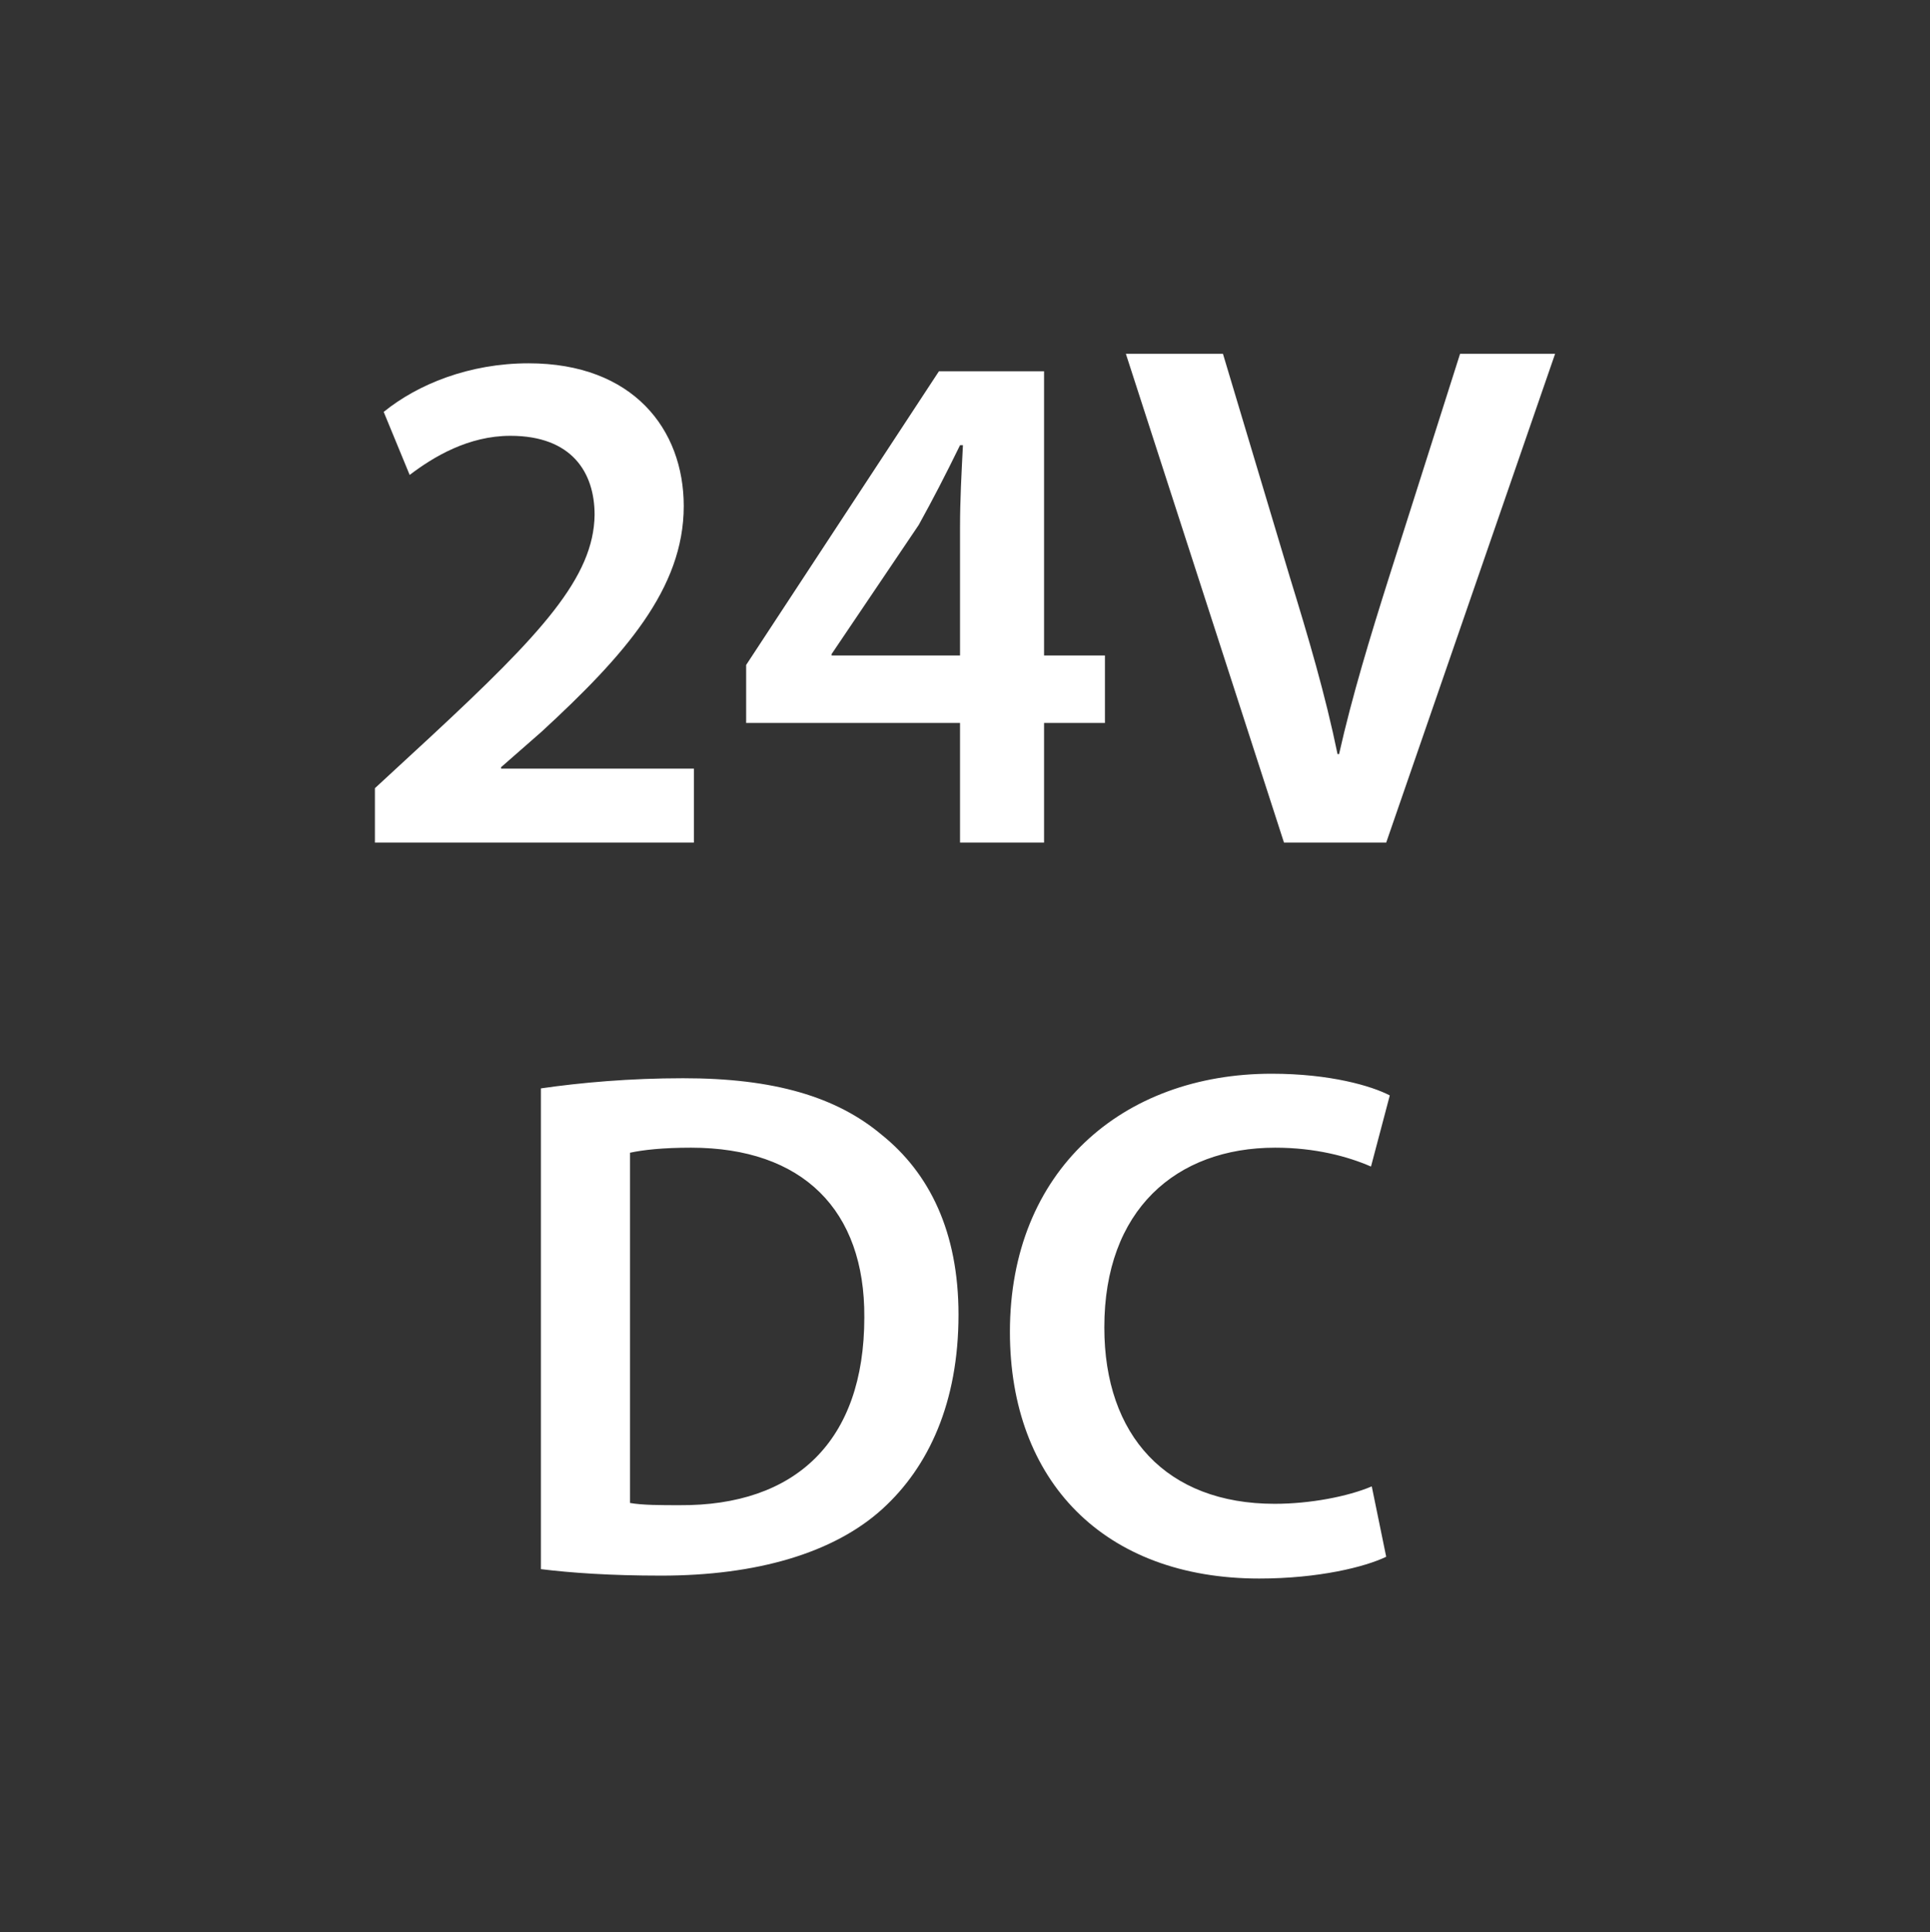 <?xml version="1.0" encoding="utf-8"?>
<!-- Generator: Adobe Illustrator 16.0.4, SVG Export Plug-In . SVG Version: 6.00 Build 0)  -->
<!DOCTYPE svg PUBLIC "-//W3C//DTD SVG 1.1//EN" "http://www.w3.org/Graphics/SVG/1.1/DTD/svg11.dtd">
<svg version="1.1" id="Layer_1" xmlns="http://www.w3.org/2000/svg" xmlns:xlink="http://www.w3.org/1999/xlink" x="0px" y="0px"
	 width="25.266px" height="25.291px" viewBox="0 0 25.266 25.291" enable-background="new 0 0 25.266 25.291" xml:space="preserve">
<rect x="0" y="0" width="25.266" height="25.291" fill="#333333" stroke="none"/>
<g display="none">
	<g display="inline">
		<path id="SVGID_1_" fill="#FFFFFF" d="M11.424,20.729c-0.105-0.025-0.212-0.049-0.316-0.072v-4.631
			c0.021,0.004,0.03,0.006,0.046,0.012c0.826,0.193,1.771,0.416,2.702,0.416v4.664c-0.005,0-0.011,0-0.018,0
			C13.084,21.118,12.263,20.928,11.424,20.729 M14.448,16.42c0.674-0.076,1.322-0.301,1.909-0.767v4.031
			c-0.521,0.858-1.172,1.26-1.909,1.388V16.42z M8.265,19.999v-4.631c0.925,0.219,1.722,0.404,2.247,0.521v4.631
			C9.945,20.392,9.156,20.208,8.265,19.999 M5.342,19.301v-4.629c0.787,0.188,1.587,0.379,2.33,0.558v4.627
			C6.92,19.678,6.122,19.489,5.342,19.301 M11.424,14.881c-0.191-0.045-0.383-0.09-0.569-0.131
			c-0.128-0.028-0.272-0.062-0.438-0.101l0.824-0.062l0.436,0.352C11.592,14.92,11.508,14.903,11.424,14.881 M12.947,15.198
			l-0.834-0.666l3.967-0.279c-0.617,0.77-1.394,1.02-2.245,1.02C13.543,15.272,13.249,15.243,12.947,15.198 M2.334,18.579v-4.627
			c0.703,0.168,1.54,0.369,2.415,0.58v4.627C3.859,18.946,3.018,18.743,2.334,18.579 M16.955,15.069
			c0.312-0.379,0.593-0.854,0.836-1.438c0.049-0.116,0.104-0.243,0.158-0.378v2.891c-0.393,0.873-0.729,1.646-0.994,2.271V15.069z
			 M4.372,13.222L2.73,11.838l4.654-0.321l3.167,2.53L8.45,14.192C7.192,13.897,5.706,13.541,4.372,13.222 M8.262,11.456
			l5.031-0.349l3.1,2.528l-4.965,0.351L8.262,11.456z M14.16,11.046l3.562-0.246c-0.39,0.88-0.737,1.684-1.009,2.332L14.16,11.046z
			 M18.542,11.882c0.229-0.528,0.479-1.094,0.744-1.676v2.956c-0.26,0.563-0.504,1.119-0.744,1.651V11.882z M4.079,8.113l5.11-0.354
			l3.436,2.8l-5.046,0.35L4.079,8.113z M10.057,7.699l4.907-0.34l3.227,2.392c-0.062,0.147-0.132,0.292-0.191,0.438L13.488,10.5
			L10.057,7.699z M19.878,8.891c0.272-0.612,0.557-1.225,0.826-1.817v2.961c-0.271,0.598-0.554,1.207-0.826,1.818V8.891z
			 M15.875,7.295l3.536-0.244c-0.322,0.707-0.652,1.434-0.978,2.146L15.875,7.295z M21.297,5.783
			c0.205-0.446,0.396-0.866,0.576-1.249v2.94c-0.188,0.402-0.376,0.823-0.576,1.26V5.783z M15.728,2.99l4.08,3.198
			c-0.039,0.083-0.077,0.166-0.114,0.249l-4.551,0.314L10.071,2.99H9.076l5.151,3.825L9.387,7.151L4.302,3
			C4.034,3.016,3.774,3.06,3.526,3.132L8.523,7.21l-5.13,0.356L1.058,5.701C1.003,5.921,0.972,6.149,0.96,6.382l1.559,1.244
			L0.954,7.735V8.33l2.251-0.155l3.5,2.796L2.083,11.29l-1.129-0.953v0.776l0.275,0.236l-0.275,0.019v0.594l0.93-0.063l1.203,1.014
			c-0.97-0.232-1.742-0.42-2.133-0.514v1.219c0.213,0.052,0.479,0.117,0.789,0.189v4.629c-0.335-0.08-0.604-0.146-0.789-0.19v1.221
			c1.848,0.445,7.759,1.871,9.645,2.289c0.188,0.041,0.366,0.086,0.556,0.129c0.828,0.195,1.771,0.418,2.707,0.418
			c1.519,0,3.01-0.586,3.936-2.817c1.176-2.838,5.228-11.658,6.521-14.479c-0.193-0.41-0.474-0.777-0.808-1.082
			c-0.188,0.401-0.554,1.204-1.039,2.258V3.259c-0.369-0.152-0.77-0.241-1.188-0.262c-0.312,0.673-0.737,1.599-1.219,2.637
			L16.689,2.99H15.728z"/>
	</g>
	<g display="inline">
		<g>
			<g>
				<g>
					<g>
						<g>
							<defs>
								<path id="SVGID_2_" d="M11.424,20.729c-0.105-0.025-0.212-0.049-0.316-0.072v-4.631c0.021,0.004,0.03,0.006,0.046,0.012
									c0.826,0.193,1.771,0.416,2.702,0.416v4.664c-0.005,0-0.011,0-0.018,0C13.084,21.118,12.263,20.928,11.424,20.729
									 M14.448,16.42c0.674-0.076,1.322-0.301,1.909-0.767v4.031c-0.521,0.858-1.172,1.26-1.909,1.388V16.42z M8.265,19.999
									v-4.631c0.925,0.219,1.722,0.404,2.247,0.521v4.631C9.945,20.392,9.156,20.208,8.265,19.999 M5.342,19.301v-4.629
									c0.787,0.188,1.587,0.379,2.33,0.558v4.627C6.92,19.678,6.122,19.489,5.342,19.301 M11.424,14.881
									c-0.191-0.045-0.383-0.09-0.569-0.131c-0.128-0.028-0.272-0.062-0.438-0.101l0.824-0.062l0.436,0.352
									C11.592,14.92,11.508,14.903,11.424,14.881 M12.947,15.198l-0.834-0.666l3.967-0.279c-0.617,0.77-1.394,1.02-2.245,1.02
									C13.543,15.272,13.249,15.243,12.947,15.198 M2.334,18.579v-4.627c0.703,0.168,1.54,0.369,2.415,0.58v4.627
									C3.859,18.946,3.018,18.743,2.334,18.579 M16.955,15.069c0.312-0.379,0.593-0.854,0.836-1.438
									c0.049-0.116,0.104-0.243,0.158-0.378v2.891c-0.393,0.873-0.729,1.646-0.994,2.271V15.069z M4.372,13.222L2.73,11.838
									l4.654-0.321l3.167,2.53L8.45,14.192C7.192,13.897,5.706,13.541,4.372,13.222 M8.262,11.456l5.031-0.349l3.1,2.528
									l-4.965,0.351L8.262,11.456z M14.16,11.046l3.562-0.246c-0.39,0.88-0.737,1.684-1.009,2.332L14.16,11.046z M18.542,11.882
									c0.229-0.528,0.479-1.094,0.744-1.676v2.956c-0.26,0.563-0.504,1.119-0.744,1.651V11.882z M4.079,8.113l5.11-0.354
									l3.436,2.8l-5.046,0.35L4.079,8.113z M10.057,7.699l4.907-0.34l3.227,2.392c-0.062,0.147-0.132,0.292-0.191,0.438
									L13.488,10.5L10.057,7.699z M19.878,8.891c0.272-0.612,0.557-1.225,0.826-1.817v2.961c-0.271,0.598-0.554,1.207-0.826,1.818
									V8.891z M15.875,7.295l3.536-0.244c-0.322,0.707-0.652,1.434-0.978,2.146L15.875,7.295z M21.297,5.783
									c0.205-0.446,0.396-0.866,0.576-1.249v2.94c-0.188,0.402-0.376,0.823-0.576,1.26V5.783z M15.728,2.99l4.08,3.198
									c-0.039,0.083-0.077,0.166-0.114,0.249l-4.551,0.314L10.071,2.99H9.076l5.151,3.825L9.387,7.151L4.302,3
									C4.034,3.016,3.774,3.06,3.526,3.132L8.523,7.21l-5.13,0.356L1.058,5.701C1.003,5.921,0.972,6.149,0.96,6.382l1.559,1.244
									L0.954,7.735V8.33l2.251-0.155l3.5,2.796L2.083,11.29l-1.129-0.953v0.776l0.275,0.236l-0.275,0.019v0.594l0.93-0.063
									l1.203,1.014c-0.97-0.232-1.742-0.42-2.133-0.514v1.219c0.213,0.052,0.479,0.117,0.789,0.189v4.629
									c-0.335-0.08-0.604-0.146-0.789-0.19v1.221c1.848,0.445,7.759,1.871,9.645,2.289c0.188,0.041,0.366,0.086,0.556,0.129
									c0.828,0.195,1.771,0.418,2.707,0.418c1.519,0,3.01-0.586,3.936-2.817c1.176-2.838,5.228-11.658,6.521-14.479
									c-0.193-0.41-0.474-0.777-0.808-1.082c-0.188,0.401-0.554,1.204-1.039,2.258V3.259c-0.369-0.152-0.77-0.241-1.188-0.262
									c-0.312,0.673-0.737,1.599-1.219,2.637L16.689,2.99H15.728z"/>
							</defs>
							<clipPath id="SVGID_3_">
								<use xlink:href="#SVGID_2_"  overflow="visible"/>
							</clipPath>
							<rect x="0.954" y="2.99" clip-path="url(#SVGID_3_)" fill="#FFFFFF" width="23.354" height="19.312"/>
						</g>
					</g>
				</g>
			</g>
		</g>
	</g>
</g>
<g>
	<path fill="#FFFFFF" d="M9.084,11.028H4.908v-0.712l0.73-0.674c1.452-1.348,2.136-2.088,2.146-2.904
		c0-0.551-0.295-1.034-1.102-1.034c-0.55,0-1.006,0.274-1.319,0.512L5.023,5.391C5.468,5.03,6.142,4.755,6.92,4.755
		c1.367,0,2.031,0.863,2.031,1.869c0,1.082-0.778,1.955-1.86,2.952L6.56,10.041v0.019h2.524V11.028z M12.568,11.028V9.462h-2.8
		V8.703l2.524-3.844h1.376v3.72h0.797v0.883h-0.797v1.566H12.568z M12.568,8.579v-1.68c0-0.351,0.019-0.702,0.038-1.072h-0.038
		c-0.19,0.389-0.352,0.702-0.541,1.044l-1.14,1.689v0.019H12.568z M18.147,11.028l2.211-6.397h-1.244l-0.93,2.924
		c-0.246,0.778-0.484,1.557-0.654,2.315h-0.02c-0.16-0.778-0.379-1.519-0.627-2.325L16.01,4.631h-1.271l2.07,6.397H18.147z
		 M11.542,14.852c0.626,0.502,1.006,1.271,1.006,2.354c0,1.148-0.389,1.992-0.996,2.543c-0.637,0.579-1.651,0.873-2.896,0.873
		c-0.674,0-1.186-0.037-1.575-0.085v-6.292c0.522-0.076,1.167-0.133,1.86-0.133C10.137,14.111,10.953,14.357,11.542,14.852z
		 M11.315,17.242c0.009-1.404-0.807-2.221-2.269-2.221c-0.37,0-0.627,0.029-0.798,0.066v4.584c0.162,0.029,0.408,0.029,0.646,0.029
		C10.412,19.711,11.315,18.865,11.315,17.242z M16.694,15.021c0.523,0,0.949,0.114,1.254,0.247l0.246-0.931
		c-0.236-0.123-0.777-0.284-1.547-0.284c-1.955,0-3.426,1.272-3.426,3.379c0,1.955,1.234,3.228,3.264,3.228
		c0.779,0,1.387-0.152,1.662-0.285l-0.189-0.921c-0.314,0.133-0.807,0.228-1.271,0.228c-1.416,0-2.23-0.892-2.23-2.307
		C14.455,15.838,15.395,15.021,16.694,15.021z"/>
</g>
</svg>
